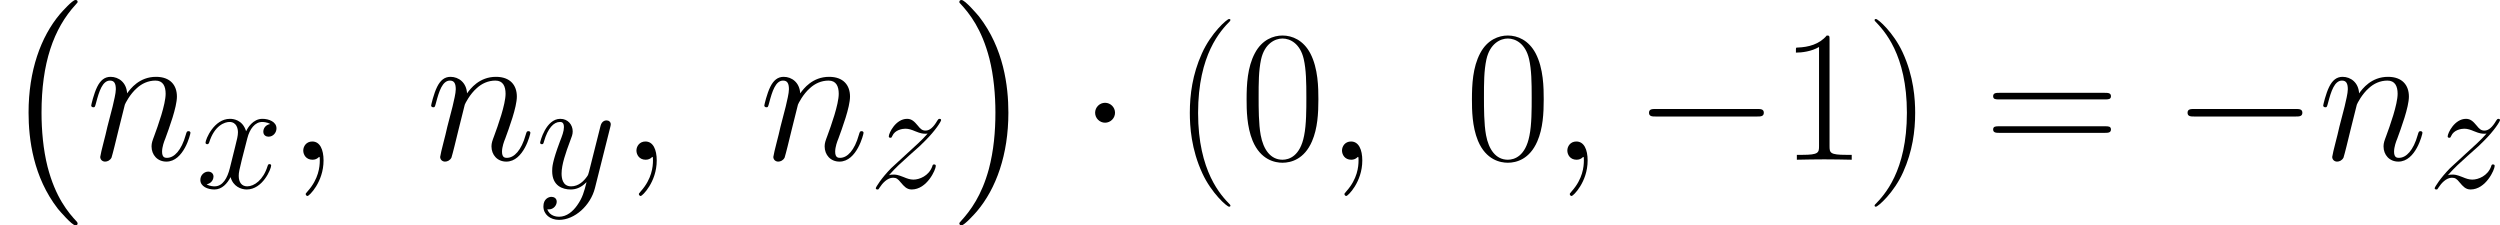 <?xml version='1.0' encoding='UTF-8'?>
<!-- Generated by CodeCogs with dvisvgm 2.13.3 -->
<svg version='1.1' xmlns='http://www.w3.org/2000/svg' xmlns:xlink='http://www.w3.org/1999/xlink' width='372.635pt' height='33.583pt' viewBox='-.239 -.228 372.635 33.583'>
<defs>
<path id='g4-40' d='M7.585 6.048C7.585 6.023 7.585 5.974 7.51 5.899C6.37 4.734 3.321 1.562 3.321-6.172S6.321-17.053 7.535-18.293C7.535-18.318 7.585-18.367 7.585-18.442S7.51-18.566 7.411-18.566C7.139-18.566 5.032-16.731 3.817-14.005C2.578-11.253 2.231-8.576 2.231-6.197C2.231-4.412 2.404-1.388 3.892 1.809C5.081 4.387 7.114 6.197 7.411 6.197C7.535 6.197 7.585 6.147 7.585 6.048Z'/>
<path id='g4-41' d='M6.519-6.172C6.519-7.957 6.345-10.981 4.858-14.178C3.668-16.756 1.636-18.566 1.339-18.566C1.264-18.566 1.165-18.541 1.165-18.417C1.165-18.367 1.19-18.342 1.215-18.293C2.404-17.053 5.428-13.906 5.428-6.197C5.428 1.537 2.429 4.685 1.215 5.924C1.19 5.974 1.165 5.998 1.165 6.048C1.165 6.172 1.264 6.197 1.339 6.197C1.611 6.197 3.718 4.363 4.933 1.636C6.172-1.115 6.519-3.792 6.519-6.172Z'/>
<path id='g4-48' d='M10.411-7.957C10.411-9.469 10.386-12.047 9.345-14.029C8.428-15.765 6.965-16.384 5.676-16.384C4.486-16.384 2.974-15.839 2.033-14.054C1.041-12.195 .942-9.89 .942-7.957C.942-6.544 .967-4.387 1.735-2.503C2.801 .05 4.71 .397 5.676 .397C6.816 .397 8.552-.074 9.568-2.429C10.311-4.139 10.411-6.147 10.411-7.957ZM5.676 0C4.09 0 3.148-1.363 2.801-3.247C2.528-4.71 2.528-6.841 2.528-8.229C2.528-10.138 2.528-11.724 2.851-13.236C3.321-15.343 4.71-15.988 5.676-15.988C6.693-15.988 8.006-15.318 8.477-13.286C8.799-11.873 8.824-10.212 8.824-8.229C8.824-6.618 8.824-4.635 8.527-3.173C8.006-.471 6.544 0 5.676 0Z'/>
<path id='g4-49' d='M6.593-15.839C6.593-16.359 6.569-16.384 6.222-16.384C5.255-15.219 3.792-14.847 2.404-14.798C2.33-14.798 2.206-14.798 2.181-14.748S2.156-14.649 2.156-14.129C2.925-14.129 4.214-14.277 5.205-14.872V-1.809C5.205-.942 5.156-.644 3.024-.644H2.28V0C3.47-.025 4.71-.05 5.899-.05S8.328-.025 9.518 0V-.644H8.775C6.643-.644 6.593-.917 6.593-1.809V-15.839Z'/>
<path id='g4-61' d='M15.938-7.957C16.31-7.957 16.682-7.957 16.682-8.378C16.682-8.824 16.26-8.824 15.839-8.824H1.983C1.562-8.824 1.14-8.824 1.14-8.378C1.14-7.957 1.512-7.957 1.884-7.957H15.938ZM15.839-3.545C16.26-3.545 16.682-3.545 16.682-3.991C16.682-4.412 16.31-4.412 15.938-4.412H1.884C1.512-4.412 1.14-4.412 1.14-3.991C1.14-3.545 1.562-3.545 1.983-3.545H15.839Z'/>
<path id='g0-0' d='M10.237 28.48C10.237 28.381 10.187 28.332 10.138 28.257C8.998 27.043 7.312 25.035 6.271 20.995C5.701 18.739 5.478 16.186 5.478 13.881C5.478 7.362 7.04 2.801 10.014-.421C10.237-.644 10.237-.694 10.237-.744C10.237-.991 10.039-.991 9.94-.991C9.568-.991 8.229 .496 7.907 .868C5.379 3.867 3.768 8.328 3.768 13.856C3.768 17.376 4.387 22.358 7.634 26.547C7.882 26.844 9.493 28.728 9.94 28.728C10.039 28.728 10.237 28.728 10.237 28.48Z'/>
<path id='g0-1' d='M7.56 13.881C7.56 10.361 6.94 5.379 3.693 1.19C3.445 .892 1.834-.991 1.388-.991C1.264-.991 1.091-.942 1.091-.744C1.091-.644 1.14-.57 1.239-.496C2.429 .793 4.04 2.801 5.057 6.742C5.627 8.998 5.85 11.551 5.85 13.856C5.85 16.359 5.627 18.888 4.982 21.317C4.04 24.787 2.578 26.77 1.314 28.158C1.091 28.381 1.091 28.431 1.091 28.48C1.091 28.679 1.264 28.728 1.388 28.728C1.76 28.728 3.123 27.216 3.421 26.869C5.949 23.87 7.56 19.408 7.56 13.881Z'/>
<path id='g2-59' d='M4.029 .083C4.029-1.116 3.637-2.004 2.789-2.004C2.128-2.004 1.798-1.467 1.798-1.012S2.108 0 2.81 0C3.079 0 3.306-.083 3.492-.269C3.533-.31 3.554-.31 3.575-.31C3.616-.31 3.616-.021 3.616 .083C3.616 .765 3.492 2.108 2.294 3.451C2.066 3.699 2.066 3.74 2.066 3.781C2.066 3.885 2.17 3.988 2.273 3.988C2.438 3.988 4.029 2.459 4.029 .083Z'/>
<path id='g2-110' d='M4.256-6.054C4.298-6.178 4.814-7.211 5.579-7.872C6.116-8.368 6.819-8.699 7.624-8.699C8.451-8.699 8.74-8.079 8.74-7.253C8.74-6.075 7.893-3.719 7.48-2.603C7.294-2.108 7.191-1.839 7.191-1.467C7.191-.537 7.831 .207 8.823 .207C10.745 .207 11.468-2.831 11.468-2.955C11.468-3.058 11.385-3.141 11.261-3.141C11.075-3.141 11.054-3.079 10.951-2.727C10.476-1.033 9.691-.207 8.885-.207C8.678-.207 8.348-.227 8.348-.888C8.348-1.405 8.575-2.025 8.699-2.314C9.112-3.451 9.98-5.765 9.98-6.943C9.98-8.182 9.257-9.112 7.686-9.112C5.847-9.112 4.876-7.81 4.504-7.294C4.442-8.472 3.595-9.112 2.686-9.112C2.025-9.112 1.57-8.72 1.219-8.017C.847-7.273 .558-6.033 .558-5.951S.641-5.765 .785-5.765C.95-5.765 .971-5.786 1.095-6.261C1.426-7.521 1.798-8.699 2.624-8.699C3.099-8.699 3.265-8.368 3.265-7.748C3.265-7.294 3.058-6.488 2.913-5.847L2.335-3.616C2.252-3.223 2.025-2.294 1.922-1.922C1.777-1.384 1.55-.413 1.55-.31C1.55-.021 1.777 .207 2.087 .207C2.335 .207 2.624 .083 2.789-.227C2.831-.331 3.017-1.054 3.12-1.467L3.575-3.327L4.256-6.054Z'/>
<path id='g2-120' d='M9.794-8.43C9.133-8.306 8.885-7.81 8.885-7.418C8.885-6.922 9.277-6.757 9.567-6.757C10.187-6.757 10.621-7.294 10.621-7.852C10.621-8.72 9.629-9.112 8.761-9.112C7.5-9.112 6.798-7.872 6.612-7.48C6.137-9.03 4.856-9.112 4.484-9.112C2.376-9.112 1.26-6.405 1.26-5.951C1.26-5.868 1.343-5.765 1.488-5.765C1.653-5.765 1.694-5.889 1.736-5.971C2.438-8.265 3.823-8.699 4.422-8.699C5.352-8.699 5.538-7.831 5.538-7.335C5.538-6.881 5.414-6.405 5.166-5.414L4.463-2.583C4.153-1.343 3.554-.207 2.459-.207C2.356-.207 1.839-.207 1.405-.475C2.149-.62 2.314-1.24 2.314-1.488C2.314-1.901 2.004-2.149 1.612-2.149C1.116-2.149 .579-1.715 .579-1.054C.579-.186 1.55 .207 2.438 .207C3.43 .207 4.133-.579 4.566-1.426C4.897-.207 5.93 .207 6.695 .207C8.802 .207 9.918-2.5 9.918-2.955C9.918-3.058 9.835-3.141 9.711-3.141C9.525-3.141 9.505-3.037 9.443-2.872C8.885-1.054 7.686-.207 6.757-.207C6.033-.207 5.641-.744 5.641-1.591C5.641-2.046 5.724-2.376 6.054-3.74L6.777-6.55C7.087-7.79 7.79-8.699 8.74-8.699C8.782-8.699 9.36-8.699 9.794-8.43Z'/>
<path id='g2-121' d='M5.434 2.314C4.876 3.099 4.071 3.802 3.058 3.802C2.81 3.802 1.818 3.761 1.508 2.81C1.57 2.831 1.674 2.831 1.715 2.831C2.335 2.831 2.748 2.294 2.748 1.818S2.356 1.178 2.046 1.178C1.715 1.178 .992 1.426 .992 2.438C.992 3.492 1.88 4.215 3.058 4.215C5.124 4.215 7.211 2.314 7.79 .021L9.815-8.038C9.835-8.141 9.877-8.265 9.877-8.389C9.877-8.699 9.629-8.906 9.319-8.906C9.133-8.906 8.699-8.823 8.534-8.203L7.005-2.128C6.901-1.756 6.901-1.715 6.736-1.488C6.323-.909 5.641-.207 4.649-.207C3.492-.207 3.389-1.343 3.389-1.901C3.389-3.079 3.947-4.67 4.504-6.157C4.732-6.757 4.856-7.046 4.856-7.459C4.856-8.327 4.236-9.112 3.223-9.112C1.322-9.112 .558-6.116 .558-5.951C.558-5.868 .641-5.765 .785-5.765C.971-5.765 .992-5.847 1.074-6.137C1.57-7.872 2.356-8.699 3.161-8.699C3.347-8.699 3.699-8.699 3.699-8.017C3.699-7.48 3.471-6.881 3.161-6.095C2.149-3.389 2.149-2.707 2.149-2.211C2.149-.248 3.554 .207 4.587 .207C5.186 .207 5.93 .021 6.653-.744L6.674-.723C6.364 .496 6.157 1.302 5.434 2.314Z'/>
<path id='g2-122' d='M2.624-1.674C3.513-2.686 4.236-3.327 5.269-4.256C6.509-5.331 7.046-5.847 7.335-6.157C8.782-7.583 9.505-8.782 9.505-8.947S9.339-9.112 9.298-9.112C9.153-9.112 9.112-9.03 9.009-8.885C8.492-7.996 7.996-7.562 7.459-7.562C7.025-7.562 6.798-7.748 6.405-8.244C5.971-8.761 5.62-9.112 5.021-9.112C3.513-9.112 2.603-7.232 2.603-6.798C2.603-6.736 2.624-6.612 2.81-6.612C2.975-6.612 2.996-6.695 3.058-6.839C3.409-7.666 4.401-7.81 4.794-7.81C5.228-7.81 5.641-7.666 6.075-7.48C6.86-7.149 7.191-7.149 7.397-7.149C7.542-7.149 7.624-7.149 7.728-7.17C7.046-6.364 5.93-5.372 5-4.525L2.913-2.603C1.653-1.322 .888-.103 .888 .041C.888 .165 .992 .207 1.116 .207S1.26 .186 1.405-.062C1.736-.579 2.397-1.343 3.161-1.343C3.595-1.343 3.802-1.198 4.215-.682C4.608-.227 4.959 .207 5.62 .207C7.645 .207 8.802-2.418 8.802-2.893C8.802-2.975 8.782-3.099 8.575-3.099C8.41-3.099 8.389-3.017 8.327-2.81C7.872-1.591 6.653-1.095 5.847-1.095C5.414-1.095 5-1.24 4.566-1.426C3.74-1.756 3.513-1.756 3.244-1.756C3.037-1.756 2.81-1.756 2.624-1.674Z'/>
<use id='g3-59' xlink:href='#g2-59' transform='scale(1.2)'/>
<use id='g3-110' xlink:href='#g2-110' transform='scale(1.2)'/>
<path id='g1-0' d='M16.335-5.701C16.756-5.701 17.202-5.701 17.202-6.197S16.756-6.693 16.335-6.693H2.925C2.503-6.693 2.057-6.693 2.057-6.197S2.503-5.701 2.925-5.701H16.335Z'/>
<path id='g1-1' d='M4.759-6.197C4.759-6.916 4.164-7.51 3.445-7.51S2.132-6.916 2.132-6.197S2.727-4.883 3.445-4.883S4.759-5.478 4.759-6.197Z'/>
</defs>
<g id='page1' transform='matrix(1.13 0 0 1.13 -63.986 -61.02)'>
<use x='56.413' y='54.79' xlink:href='#g0-0'/>
<use x='67.774' y='74.867' xlink:href='#g3-110'/>
<use x='82.262' y='78.585' xlink:href='#g2-120'/>
<use x='94.257' y='74.867' xlink:href='#g3-59'/>
<use x='112.613' y='74.867' xlink:href='#g3-110'/>
<use x='127.1' y='78.585' xlink:href='#g2-121'/>
<use x='138.205' y='74.867' xlink:href='#g3-59'/>
<use x='156.56' y='74.867' xlink:href='#g3-110'/>
<use x='171.048' y='78.585' xlink:href='#g2-122'/>
<use x='181.865' y='54.79' xlink:href='#g0-1'/>
<use x='198.734' y='74.867' xlink:href='#g1-1'/>
<use x='211.128' y='74.867' xlink:href='#g4-40'/>
<use x='219.906' y='74.867' xlink:href='#g4-48'/>
<use x='231.274' y='74.867' xlink:href='#g3-59'/>
<use x='249.629' y='74.867' xlink:href='#g4-48'/>
<use x='260.997' y='74.867' xlink:href='#g3-59'/>
<use x='271.87' y='74.867' xlink:href='#g1-0'/>
<use x='291.149' y='74.867' xlink:href='#g4-49'/>
<use x='302.517' y='74.867' xlink:href='#g4-41'/>
<use x='318.18' y='74.867' xlink:href='#g4-61'/>
<use x='342.908' y='74.867' xlink:href='#g1-0'/>
<use x='362.187' y='74.867' xlink:href='#g3-110'/>
<use x='376.674' y='78.585' xlink:href='#g2-122'/>
</g>
</svg>